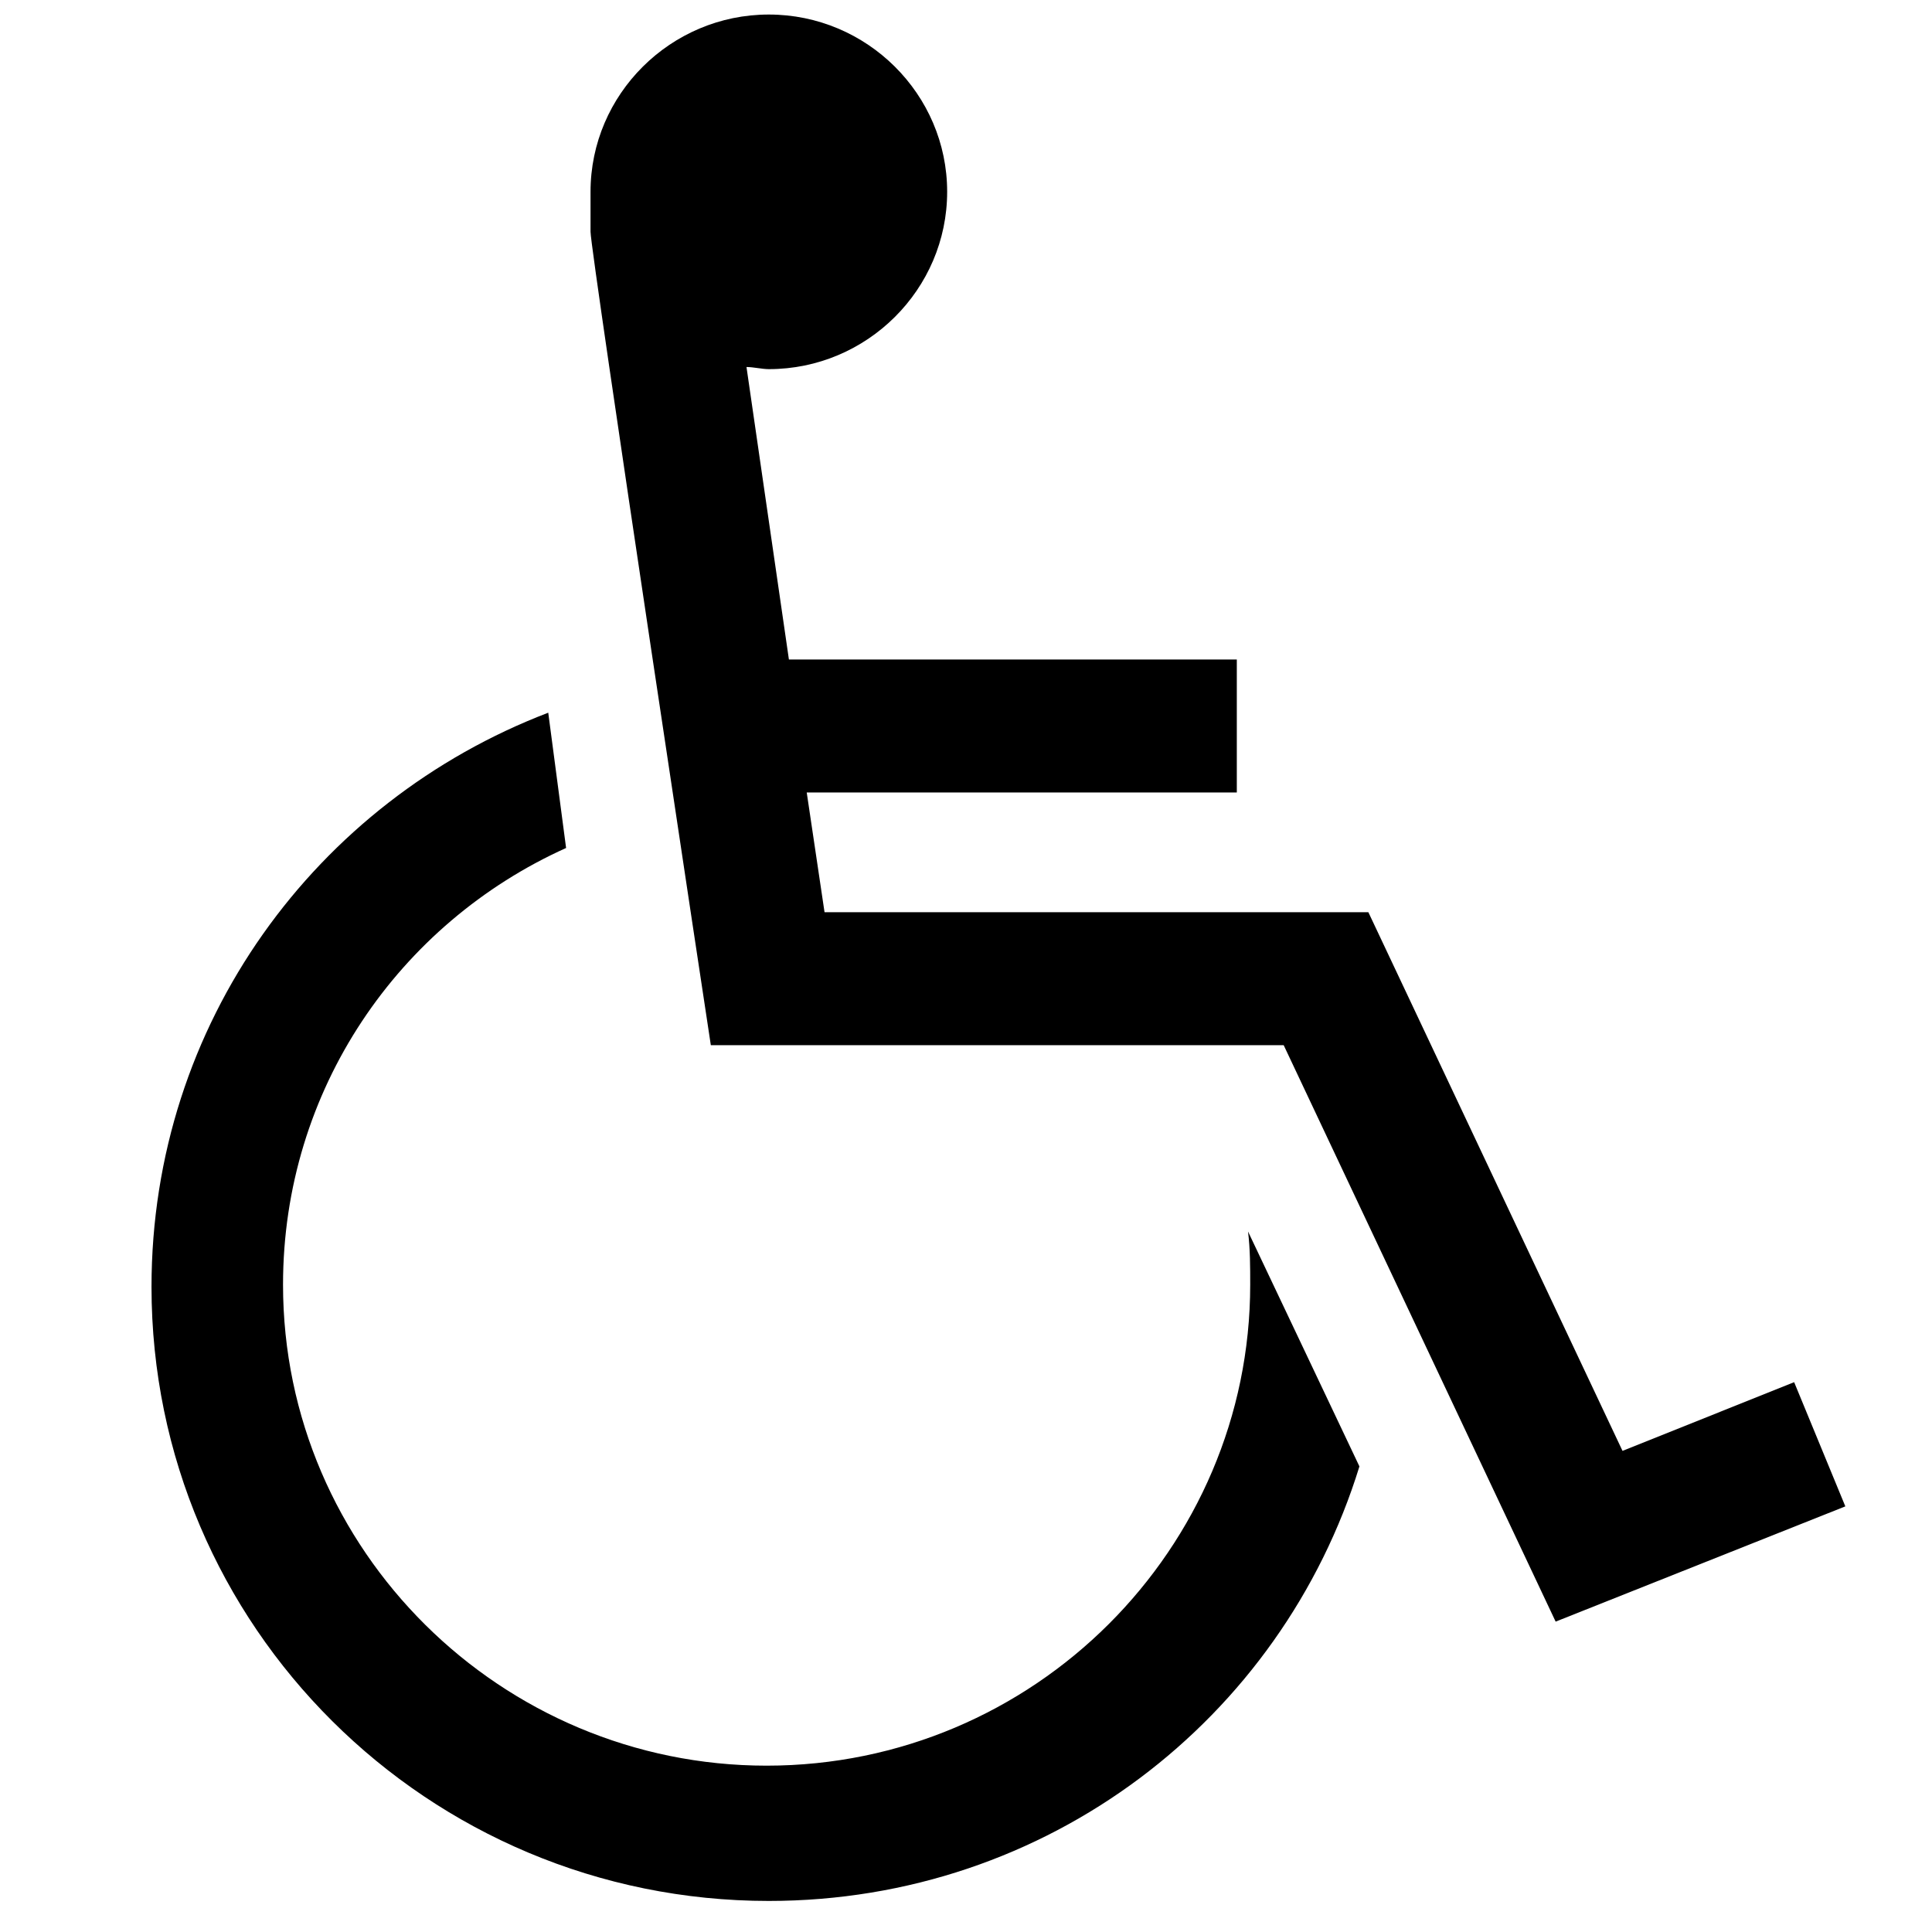 <svg xmlns="http://www.w3.org/2000/svg" xmlns:xlink="http://www.w3.org/1999/xlink" width="70" zoomAndPan="magnify" viewBox="0 0 52.5 52.5" height="70" preserveAspectRatio="xMidYMid meet" version="1.0"><defs><clipPath id="4d9e0298e9"><path d="M 16 0.395 L 50.16 0.395 L 50.16 45 L 16 45 Z M 16 0.395 " clip-rule="nonzero"/></clipPath><clipPath id="1e386fb886"><path d="M 4.102 19 L 37 19 L 37 51.656 L 4.102 51.656 Z M 4.102 19 " clip-rule="nonzero"/></clipPath></defs><g clip-path="url(#4d9e0298e9)"><path fill="#000000" d="M 48.754 37.559 L 44.09 39.426 L 37.184 24.789 L 22.406 24.789 L 21.922 21.535 L 33.609 21.535 L 33.609 17.922 L 21.438 17.922 L 20.285 9.973 C 20.469 9.973 20.711 10.031 20.891 10.031 C 23.559 10.031 25.738 7.863 25.738 5.211 C 25.738 2.562 23.559 0.395 20.891 0.395 C 18.227 0.395 16.047 2.562 16.047 5.211 C 16.047 5.574 16.047 5.754 16.047 6.297 C 16.047 6.84 19.316 28.402 19.316 28.402 L 34.883 28.402 L 42.273 44.066 L 50.145 40.934 Z M 48.754 37.559 " fill-opacity="1" fill-rule="nonzero"/></g><g clip-path="url(#1e386fb886)"><path fill="#000000" d="M 33.914 33.465 C 33.973 33.945 33.973 34.43 33.973 34.91 C 33.973 42.078 28.102 47.98 20.832 47.98 C 13.625 47.98 7.691 42.137 7.691 34.91 C 7.691 29.609 10.84 25.09 15.383 23.043 L 14.898 19.367 C 8.598 21.777 4.117 27.801 4.117 34.969 C 4.117 44.188 11.625 51.656 20.891 51.656 C 28.465 51.656 34.824 46.715 36.941 39.848 Z M 33.914 33.465 " fill-opacity="1" fill-rule="nonzero"/></g></svg>